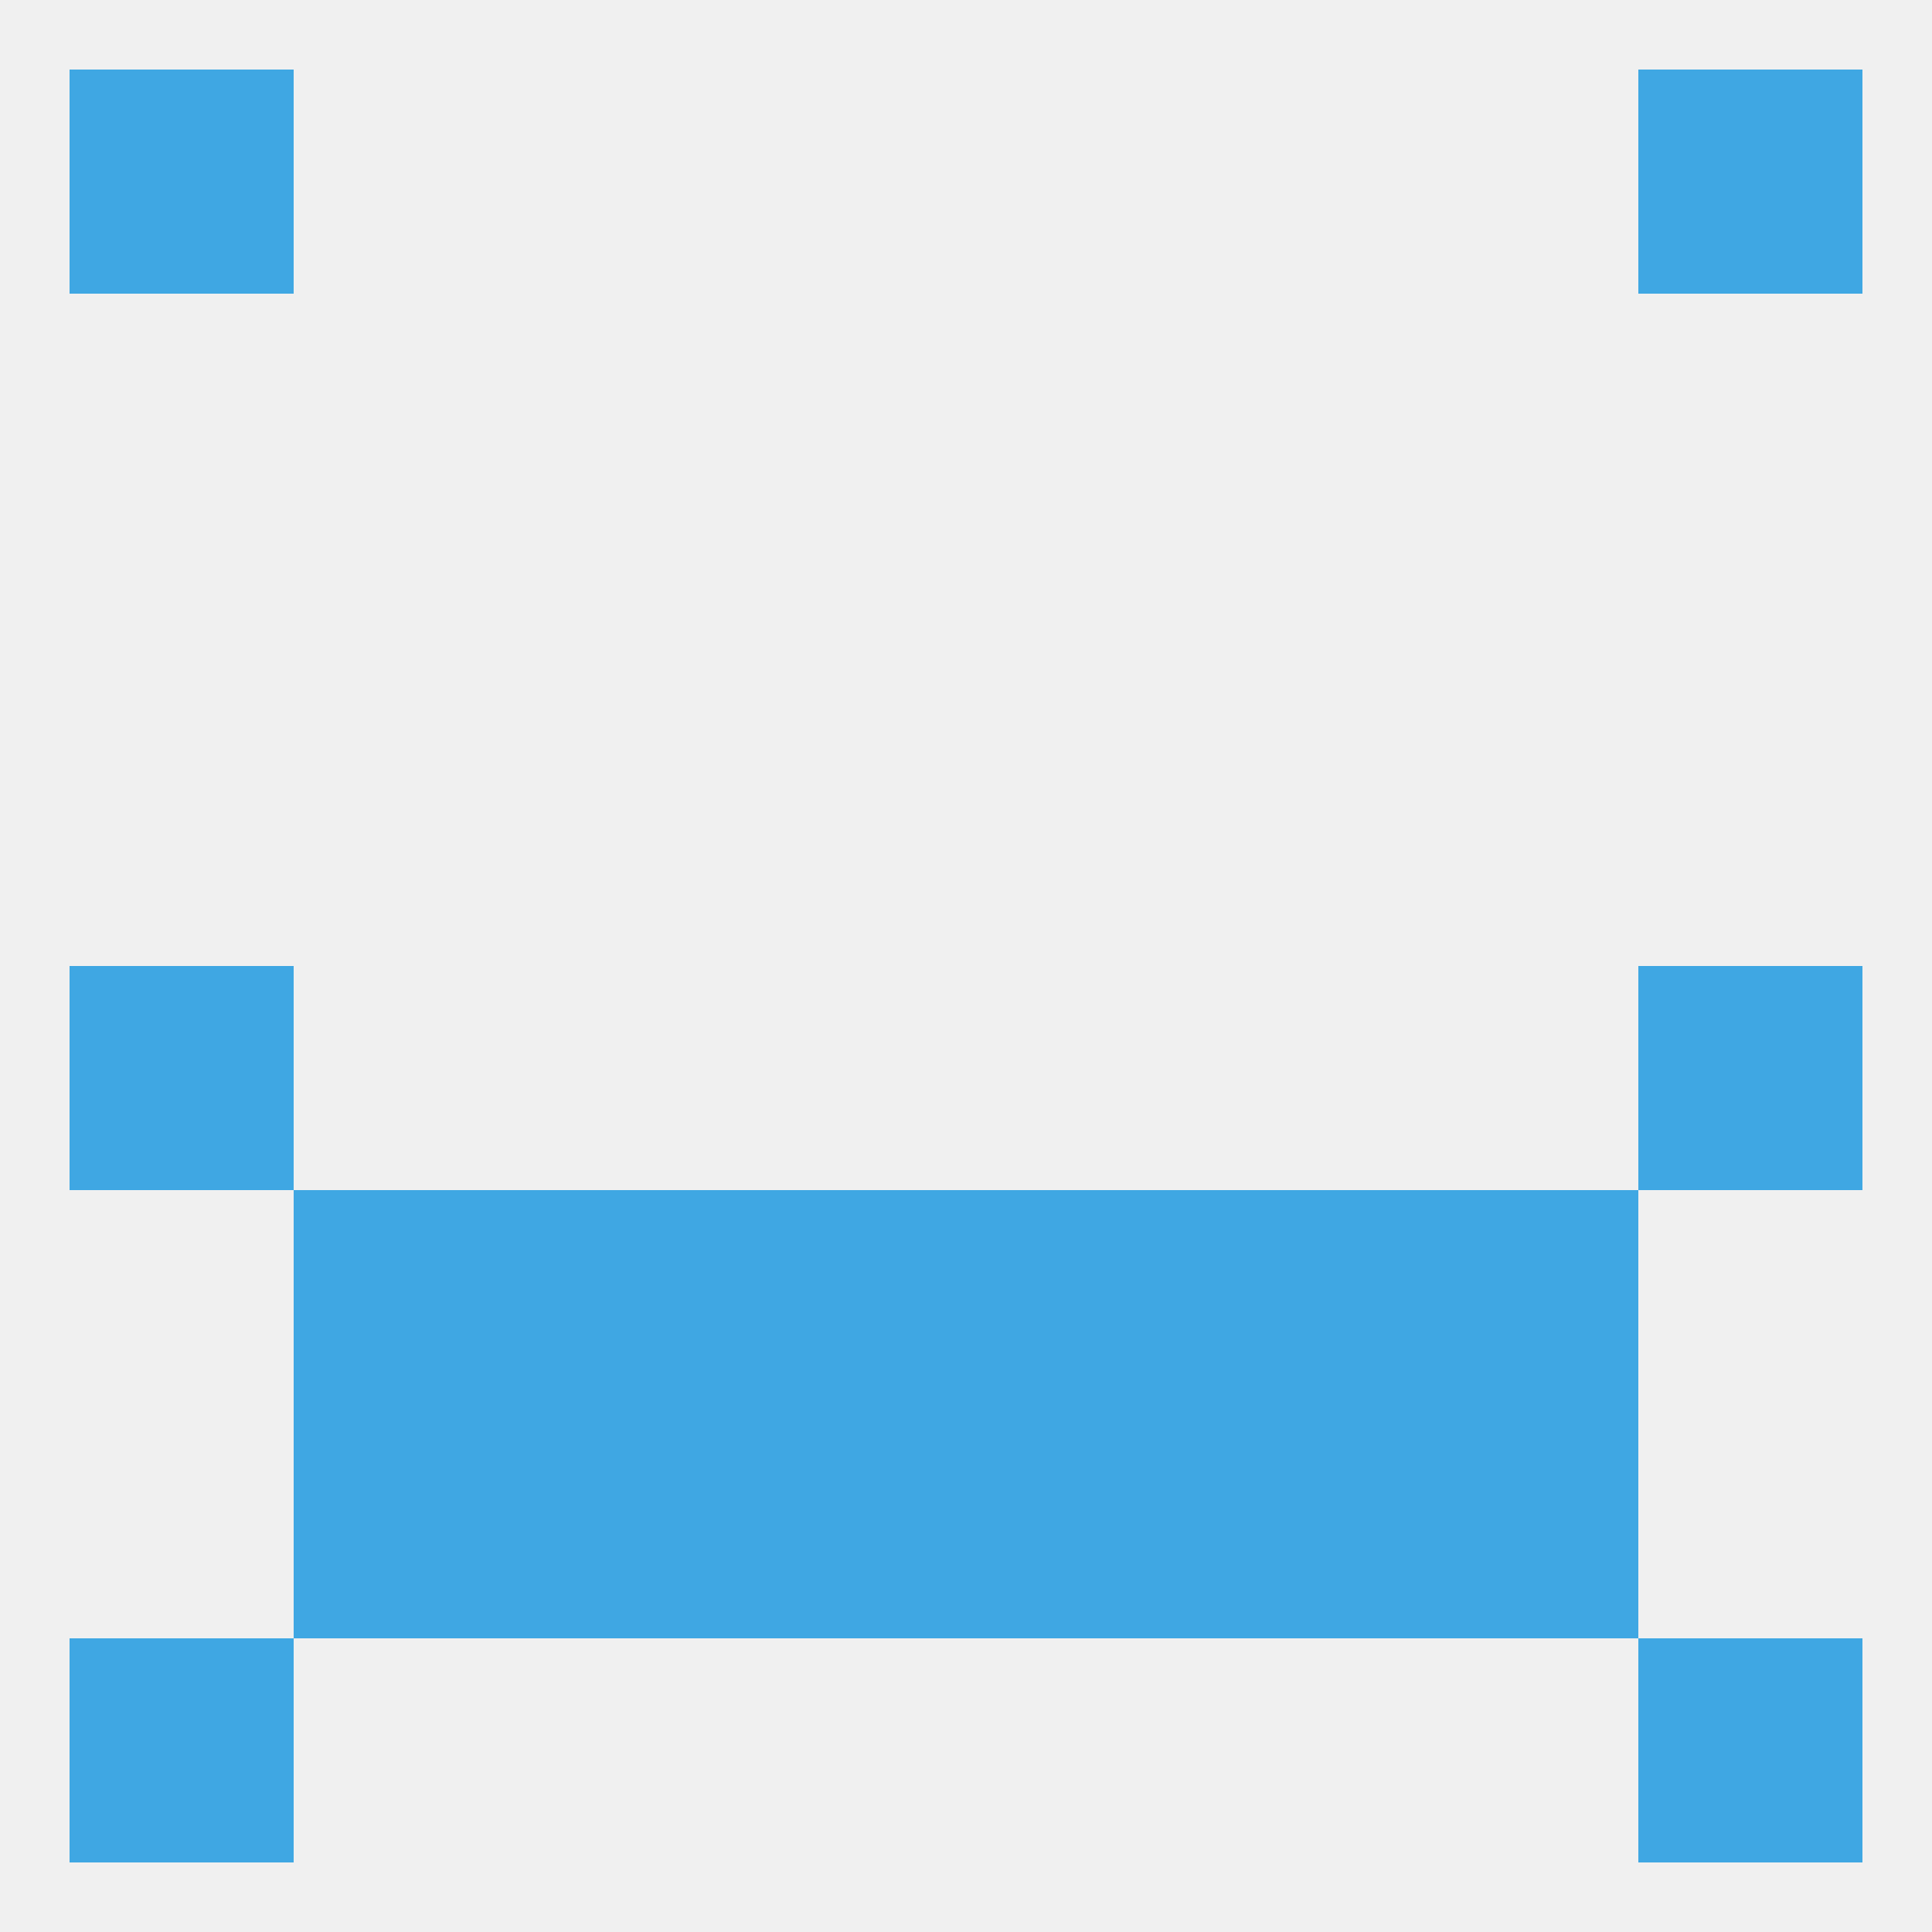 
<!--   <?xml version="1.0"?> -->
<svg version="1.1" baseprofile="full" xmlns="http://www.w3.org/2000/svg" xmlns:xlink="http://www.w3.org/1999/xlink" xmlns:ev="http://www.w3.org/2001/xml-events" width="250" height="250" viewBox="0 0 250 250" >
	<rect width="100%" height="100%" fill="rgba(240,240,240,255)"/>

	<rect x="96" y="183" width="29" height="29" fill="rgba(63,167,227,255)"/>
	<rect x="125" y="183" width="29" height="29" fill="rgba(63,167,227,255)"/>
	<rect x="67" y="183" width="29" height="29" fill="rgba(63,167,227,255)"/>
	<rect x="154" y="183" width="29" height="29" fill="rgba(63,167,227,255)"/>
	<rect x="38" y="183" width="29" height="29" fill="rgba(63,167,227,255)"/>
	<rect x="183" y="183" width="29" height="29" fill="rgba(63,167,227,255)"/>
	<rect x="67" y="154" width="29" height="29" fill="rgba(63,167,227,255)"/>
	<rect x="154" y="154" width="29" height="29" fill="rgba(63,167,227,255)"/>
	<rect x="38" y="154" width="29" height="29" fill="rgba(63,167,227,255)"/>
	<rect x="183" y="154" width="29" height="29" fill="rgba(63,167,227,255)"/>
	<rect x="96" y="154" width="29" height="29" fill="rgba(63,167,227,255)"/>
	<rect x="125" y="154" width="29" height="29" fill="rgba(63,167,227,255)"/>
	<rect x="9" y="212" width="29" height="29" fill="rgba(63,167,227,255)"/>
	<rect x="212" y="212" width="29" height="29" fill="rgba(63,167,227,255)"/>
	<rect x="9" y="9" width="29" height="29" fill="rgba(63,167,227,255)"/>
	<rect x="212" y="9" width="29" height="29" fill="rgba(63,167,227,255)"/>
	<rect x="212" y="125" width="29" height="29" fill="rgba(63,167,227,255)"/>
	<rect x="9" y="125" width="29" height="29" fill="rgba(63,167,227,255)"/>
</svg>